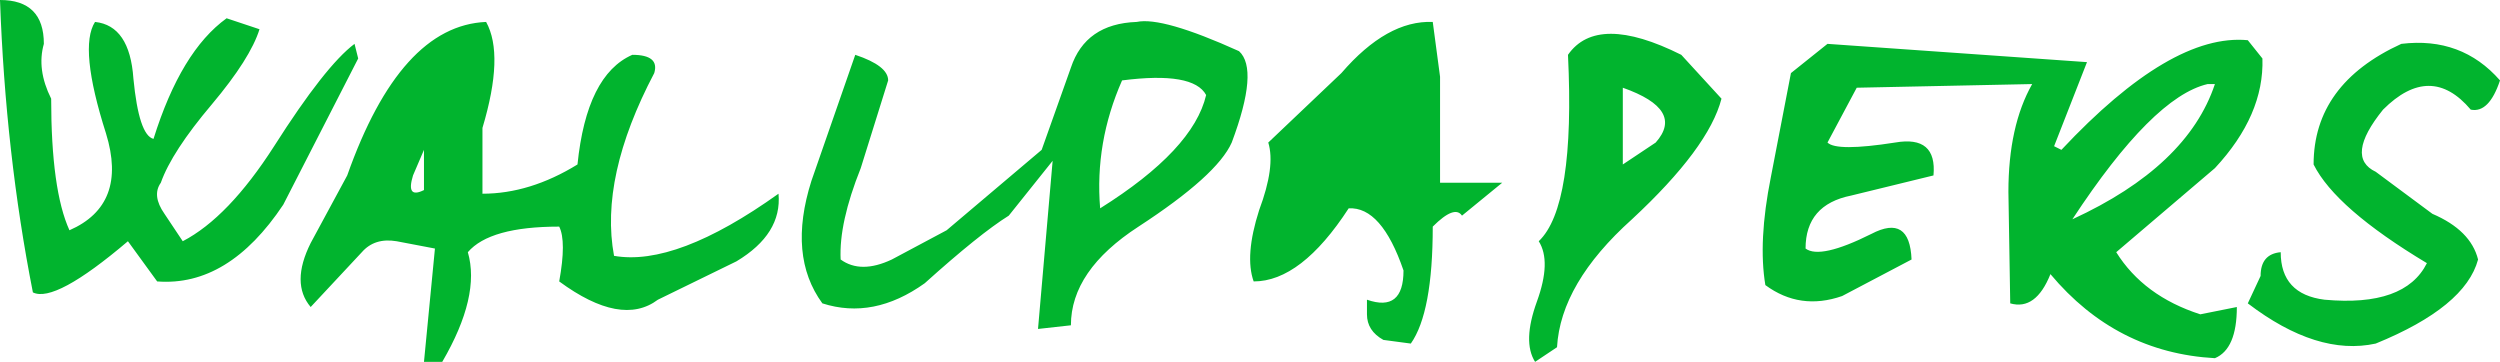 <?xml version="1.0" encoding="UTF-8" standalone="no"?>
<svg xmlns:xlink="http://www.w3.org/1999/xlink" height="9.9px" width="68.4px" xmlns="http://www.w3.org/2000/svg">
  <g transform="matrix(1.0, 0.0, 0.0, 1.0, 23.05, 2.45)">
    <path d="M7.05 3.25 Q9.6 1.65 9.95 0.15 9.6 -0.5 7.65 -0.25 6.9 1.45 7.05 3.25 M21.35 2.05 L22.25 1.45 Q23.05 0.55 21.35 -0.05 L21.35 2.05 M-11.45 2.75 L-11.45 1.65 -11.75 2.35 Q-11.95 3.0 -11.45 2.75 M-5.75 -0.95 Q-5.0 -0.95 -5.15 -0.45 -6.65 2.4 -6.25 4.55 -4.55 4.85 -1.75 2.85 -1.65 3.95 -2.9 4.7 L-5.05 5.75 Q-6.05 6.5 -7.75 5.25 -7.55 4.15 -7.75 3.75 -9.65 3.75 -10.25 4.45 -9.9 5.65 -10.95 7.45 L-11.45 7.45 -11.15 4.35 -12.2 4.15 Q-12.8 4.05 -13.15 4.45 L-14.55 5.95 Q-15.1 5.3 -14.55 4.2 L-13.55 2.35 Q-12.1 -1.75 -9.75 -1.85 -9.25 -0.95 -9.85 1.05 L-9.85 2.85 Q-8.55 2.85 -7.25 2.05 -7.0 -0.4 -5.75 -0.95 M-13.35 -1.25 L-13.25 -0.85 -15.3 3.15 Q-16.8 5.4 -18.75 5.25 L-19.55 4.15 Q-21.55 5.85 -22.15 5.55 -22.9 1.75 -23.05 -2.45 -21.85 -2.45 -21.85 -1.25 -22.05 -0.55 -21.65 0.25 -21.65 2.75 -21.15 3.85 -19.55 3.15 -20.15 1.2 -20.9 -1.15 -20.45 -1.85 -19.5 -1.75 -19.4 -0.3 -19.25 1.25 -18.85 1.35 -18.1 -1.05 -16.85 -1.95 L-15.95 -1.65 Q-16.2 -0.85 -17.25 0.4 -18.35 1.7 -18.65 2.55 -18.9 2.9 -18.55 3.4 L-18.05 4.15 Q-16.8 3.5 -15.55 1.55 -14.15 -0.65 -13.35 -1.25 M42.65 -1.25 Q44.3 -1.45 45.35 -0.25 45.05 0.65 44.55 0.55 43.45 -0.75 42.15 0.55 41.1 1.85 41.95 2.25 L43.5 3.4 Q44.55 3.85 44.75 4.65 44.4 5.95 41.95 6.95 40.35 7.3 38.45 5.85 L38.8 5.1 Q38.8 4.5 39.35 4.45 39.35 5.6 40.55 5.75 42.75 5.95 43.35 4.75 40.85 3.25 40.25 2.05 40.25 -0.15 42.65 -1.25 M19.85 -0.95 Q20.65 -2.1 22.95 -0.95 L24.05 0.25 Q23.7 1.6 21.6 3.55 19.65 5.3 19.55 7.05 L18.95 7.45 Q18.6 6.9 19.0 5.8 19.4 4.7 19.05 4.15 20.05 3.2 19.85 -0.95 M25.95 -0.45 L26.95 -1.25 34.05 -0.75 33.15 1.55 33.35 1.65 Q36.35 -1.55 38.45 -1.35 L38.85 -0.85 Q38.9 0.7 37.55 2.15 L34.85 4.45 Q35.6 5.65 37.15 6.15 L38.15 5.95 Q38.15 7.1 37.55 7.35 34.85 7.2 33.05 5.05 32.65 6.05 31.95 5.85 L31.9 2.8 Q31.9 1.0 32.55 -0.15 L27.75 -0.05 26.95 1.45 Q27.2 1.7 28.8 1.45 29.95 1.25 29.85 2.35 L27.6 2.9 Q26.35 3.15 26.35 4.35 26.75 4.65 28.15 3.95 29.2 3.4 29.25 4.65 L27.35 5.65 Q26.2 6.05 25.25 5.35 25.05 4.15 25.4 2.4 L25.95 -0.45 M37.55 -0.15 L37.35 -0.15 Q35.85 0.2 33.65 3.55 36.8 2.1 37.55 -0.15 M13.65 -0.45 Q14.9 -1.9 16.15 -1.85 L16.35 -0.35 16.35 2.55 18.05 2.55 16.95 3.45 Q16.75 3.15 16.15 3.75 16.15 6.1 15.55 6.95 L14.8 6.85 Q14.35 6.6 14.35 6.15 L14.35 5.75 Q15.35 6.1 15.35 4.95 14.75 3.2 13.85 3.25 12.55 5.25 11.25 5.25 11.0 4.55 11.4 3.3 11.85 2.1 11.65 1.45 L13.65 -0.45 M8.05 -1.85 Q8.75 -2.0 10.85 -1.05 11.4 -0.55 10.65 1.45 10.25 2.35 8.1 3.75 6.25 4.95 6.25 6.45 L5.35 6.55 5.75 1.95 4.55 3.45 Q3.75 3.95 2.25 5.3 0.85 6.3 -0.55 5.85 -1.5 4.55 -0.85 2.5 L0.35 -0.95 Q1.25 -0.65 1.25 -0.25 L0.5 2.15 Q-0.1 3.65 -0.05 4.65 0.5 5.05 1.35 4.65 L2.85 3.85 5.45 1.65 6.25 -0.6 Q6.65 -1.8 8.05 -1.85" fill="#01b42e" fill-rule="evenodd" stroke="none"/>
  </g>
</svg>
